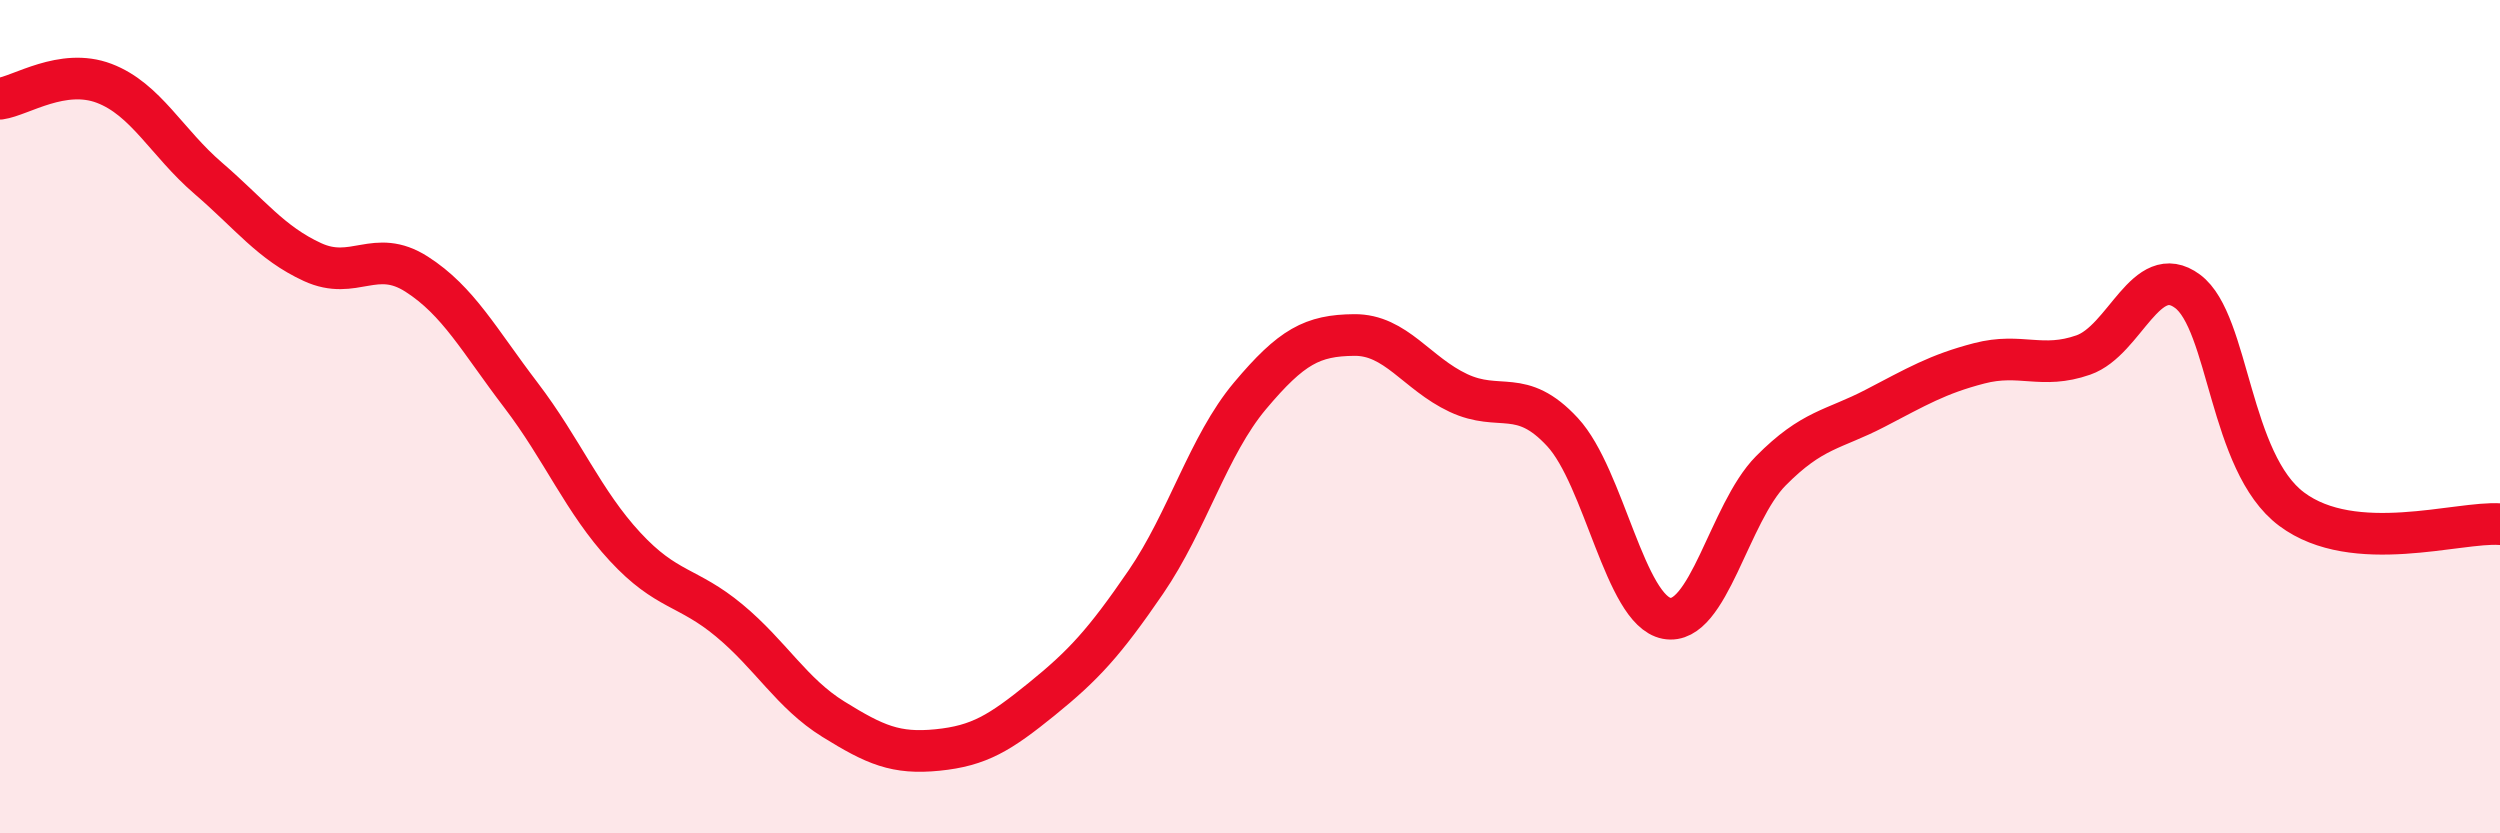 
    <svg width="60" height="20" viewBox="0 0 60 20" xmlns="http://www.w3.org/2000/svg">
      <path
        d="M 0,2.37 C 0.5,2.3 1.5,1.62 2.5,2 C 3.5,2.38 4,3.42 5,4.28 C 6,5.14 6.5,5.83 7.5,6.29 C 8.5,6.75 9,5.94 10,6.58 C 11,7.22 11.5,8.17 12.5,9.48 C 13.5,10.79 14,12.04 15,13.12 C 16,14.2 16.5,14.06 17.5,14.89 C 18.5,15.72 19,16.64 20,17.26 C 21,17.88 21.5,18.1 22.5,18 C 23.5,17.9 24,17.59 25,16.78 C 26,15.97 26.5,15.43 27.5,13.97 C 28.5,12.51 29,10.69 30,9.5 C 31,8.31 31.5,8.05 32.5,8.04 C 33.5,8.03 34,8.96 35,9.43 C 36,9.9 36.5,9.29 37.5,10.37 C 38.5,11.45 39,14.65 40,14.84 C 41,15.03 41.5,12.31 42.5,11.3 C 43.5,10.29 44,10.32 45,9.8 C 46,9.28 46.5,8.98 47.5,8.72 C 48.5,8.46 49,8.87 50,8.52 C 51,8.17 51.5,6.25 52.5,6.99 C 53.5,7.73 53.5,11.1 55,12.22 C 56.5,13.34 59,12.51 60,12.58L60 20L0 20Z"
        fill="#EB0A25"
        opacity="0.1"
        stroke-linecap="round"
        stroke-linejoin="round"
      />
      <path
        d="M 0,2.37 C 0.5,2.3 1.5,1.62 2.5,2 C 3.5,2.38 4,3.42 5,4.28 C 6,5.14 6.5,5.83 7.5,6.29 C 8.5,6.75 9,5.94 10,6.58 C 11,7.22 11.5,8.17 12.5,9.48 C 13.5,10.79 14,12.04 15,13.12 C 16,14.2 16.5,14.06 17.5,14.89 C 18.5,15.72 19,16.64 20,17.26 C 21,17.88 21.5,18.1 22.5,18 C 23.5,17.9 24,17.59 25,16.78 C 26,15.97 26.5,15.43 27.5,13.97 C 28.5,12.51 29,10.69 30,9.5 C 31,8.31 31.5,8.05 32.5,8.04 C 33.5,8.03 34,8.96 35,9.43 C 36,9.9 36.5,9.29 37.5,10.37 C 38.5,11.45 39,14.65 40,14.84 C 41,15.03 41.5,12.31 42.5,11.3 C 43.5,10.29 44,10.32 45,9.8 C 46,9.28 46.5,8.98 47.5,8.72 C 48.5,8.46 49,8.87 50,8.52 C 51,8.17 51.5,6.25 52.5,6.99 C 53.5,7.73 53.5,11.1 55,12.22 C 56.5,13.34 59,12.51 60,12.58"
        stroke="#EB0A25"
        stroke-width="1"
        fill="none"
        stroke-linecap="round"
        stroke-linejoin="round"
      />
    </svg>
  